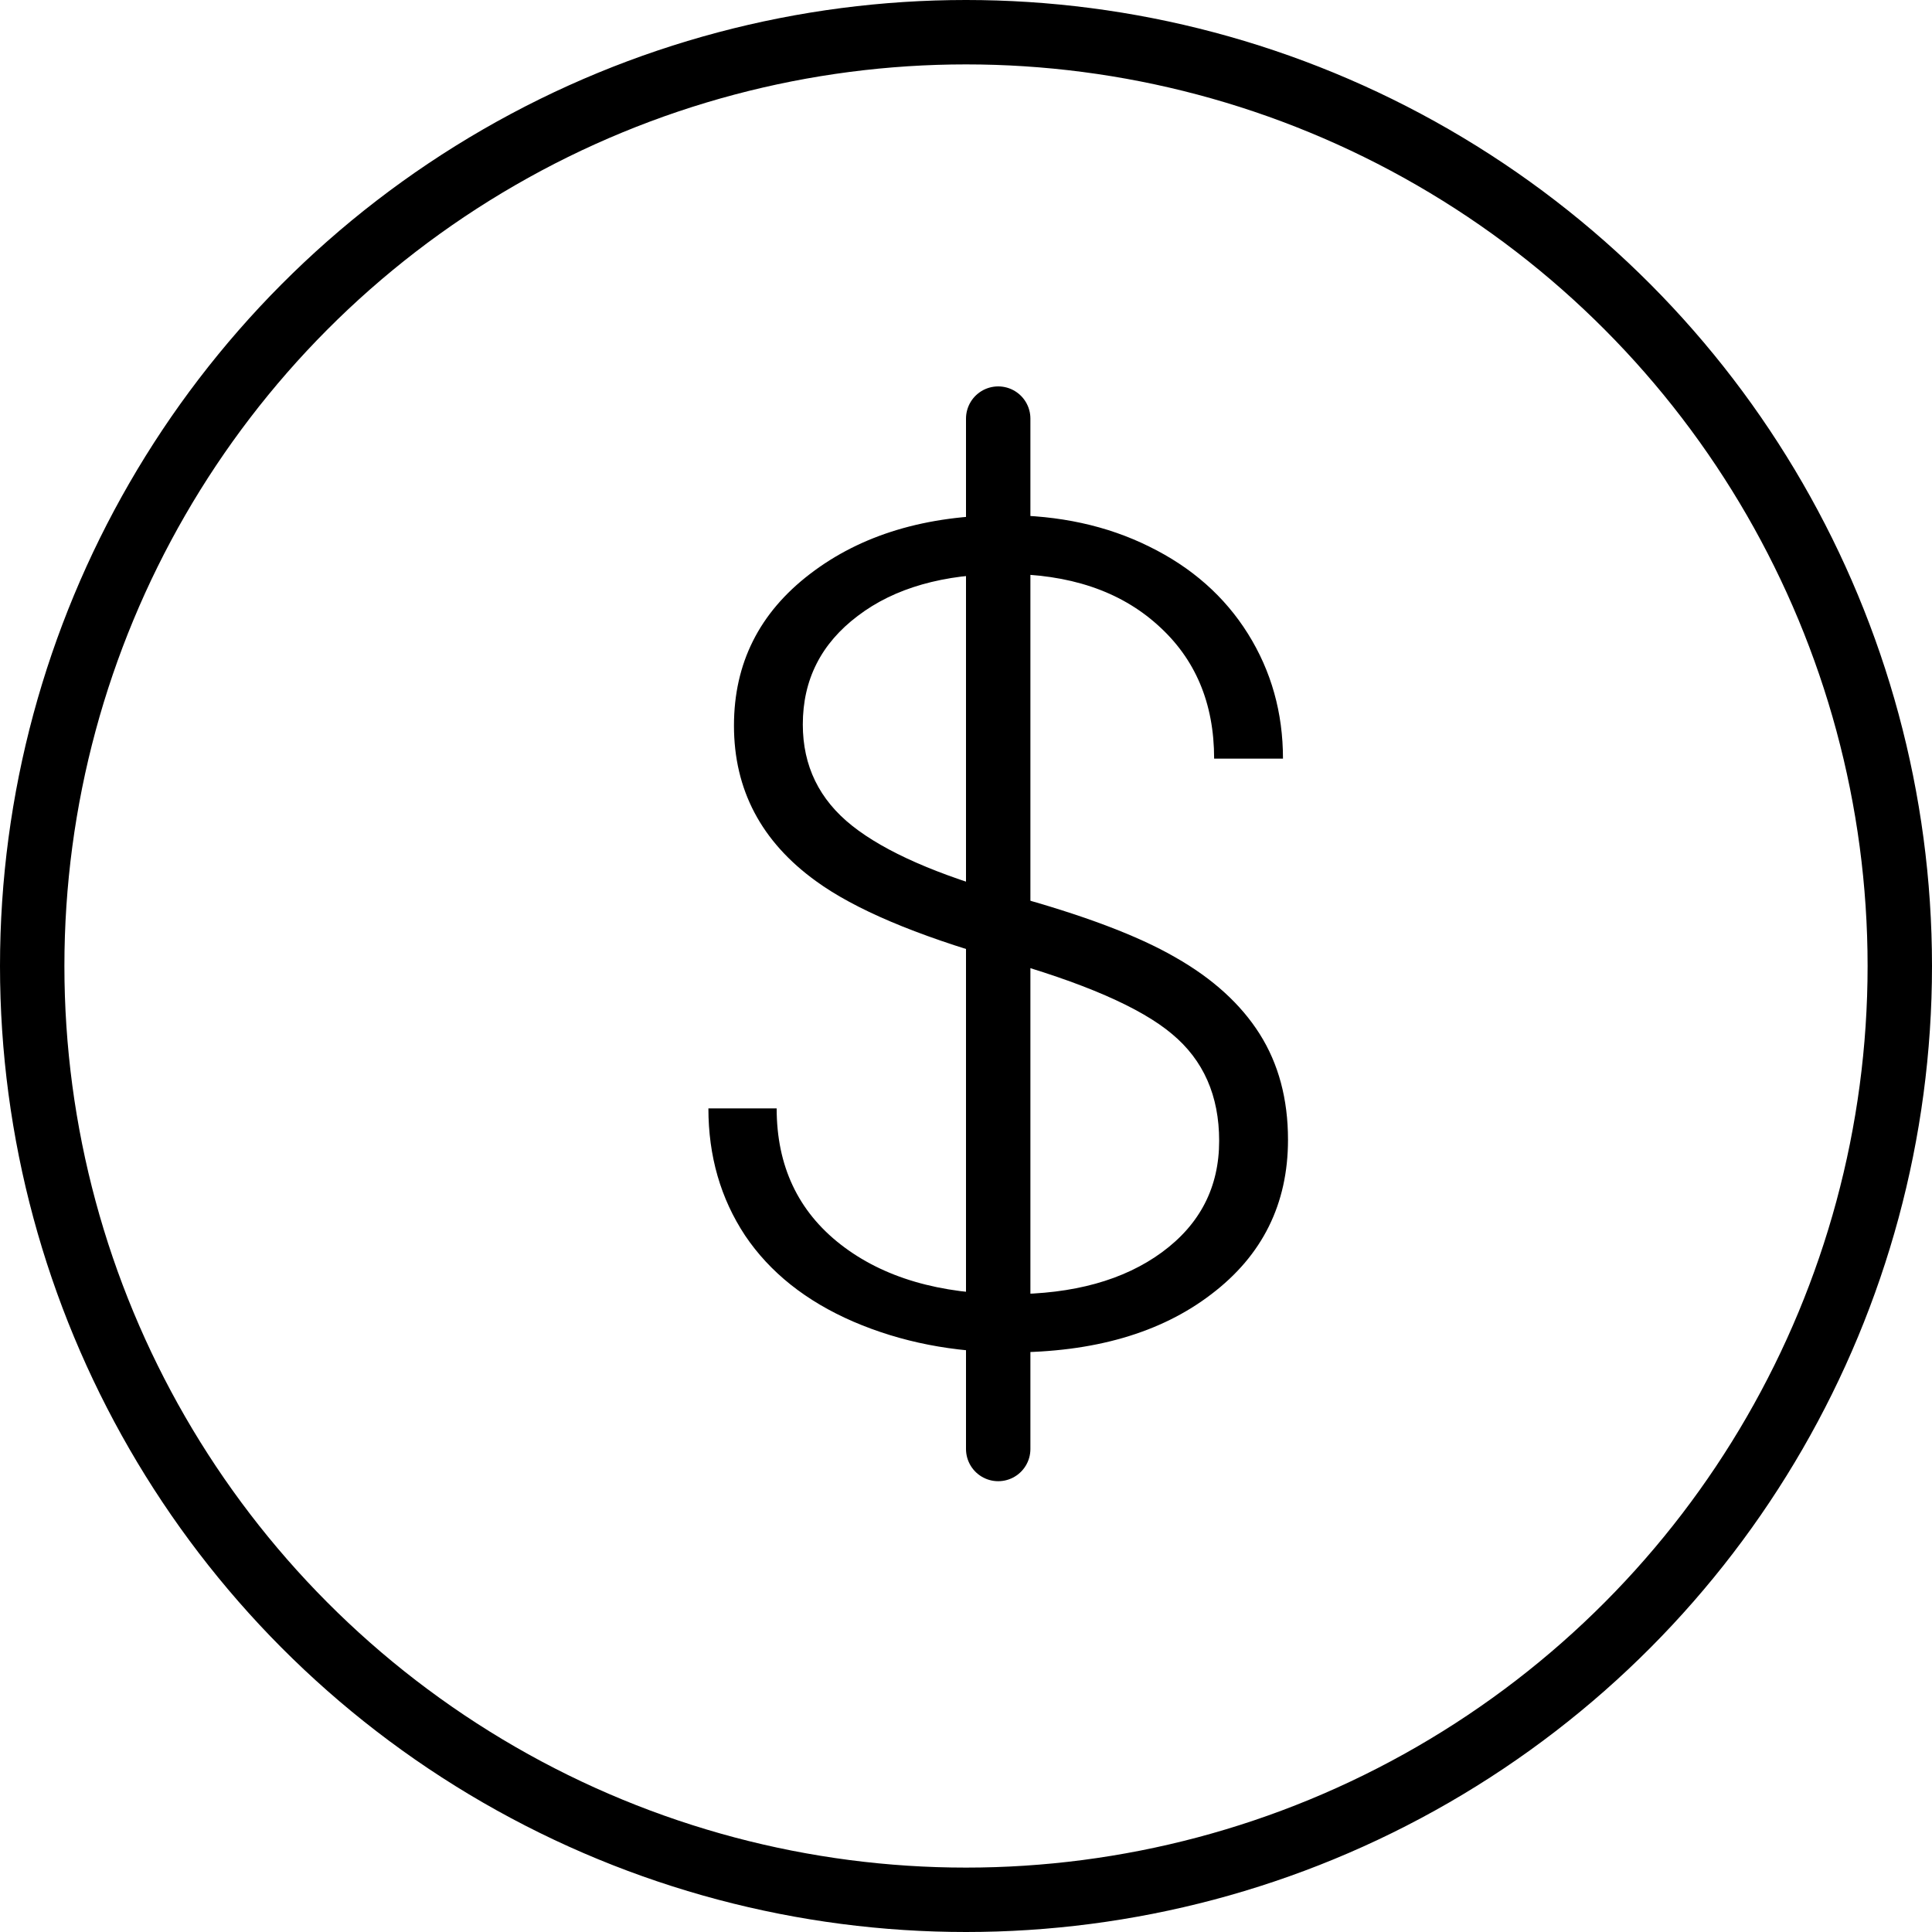 <?xml version="1.0" encoding="UTF-8"?> <svg xmlns="http://www.w3.org/2000/svg" width="30" height="30" viewBox="0 0 30 30" fill="none"> <circle cx="15" cy="15" r="14.5" stroke="black"></circle> <path d="M18.931 17.715C18.931 17.014 18.687 16.461 18.198 16.055C17.71 15.644 16.816 15.256 15.517 14.891C14.218 14.52 13.27 14.118 12.672 13.683C11.822 13.069 11.397 12.264 11.397 11.267C11.397 10.3 11.79 9.515 12.578 8.912C13.371 8.304 14.382 8 15.612 8C16.445 8 17.19 8.162 17.845 8.487C18.506 8.811 19.017 9.263 19.379 9.842C19.741 10.422 19.922 11.068 19.922 11.78H18.853C18.853 10.917 18.56 10.225 17.974 9.703C17.388 9.176 16.601 8.912 15.612 8.912C14.652 8.912 13.888 9.13 13.319 9.564C12.75 9.993 12.466 10.555 12.466 11.25C12.466 11.893 12.721 12.417 13.233 12.823C13.744 13.228 14.563 13.588 15.69 13.9C16.816 14.207 17.669 14.529 18.25 14.865C18.831 15.195 19.267 15.592 19.56 16.055C19.853 16.519 20 17.066 20 17.698C20 18.694 19.603 19.494 18.81 20.096C18.023 20.699 16.983 21 15.69 21C14.805 21 13.991 20.841 13.25 20.522C12.514 20.203 11.954 19.757 11.569 19.184C11.19 18.61 11 17.953 11 17.211H12.06C12.06 18.103 12.391 18.807 13.052 19.323C13.713 19.838 14.592 20.096 15.69 20.096C16.667 20.096 17.451 19.879 18.043 19.445C18.635 19.01 18.931 18.434 18.931 17.715Z" fill="black"></path> <line x1="15.5" y1="6.5" x2="15.5" y2="22.5" stroke="black" stroke-linecap="round"></line> </svg> 